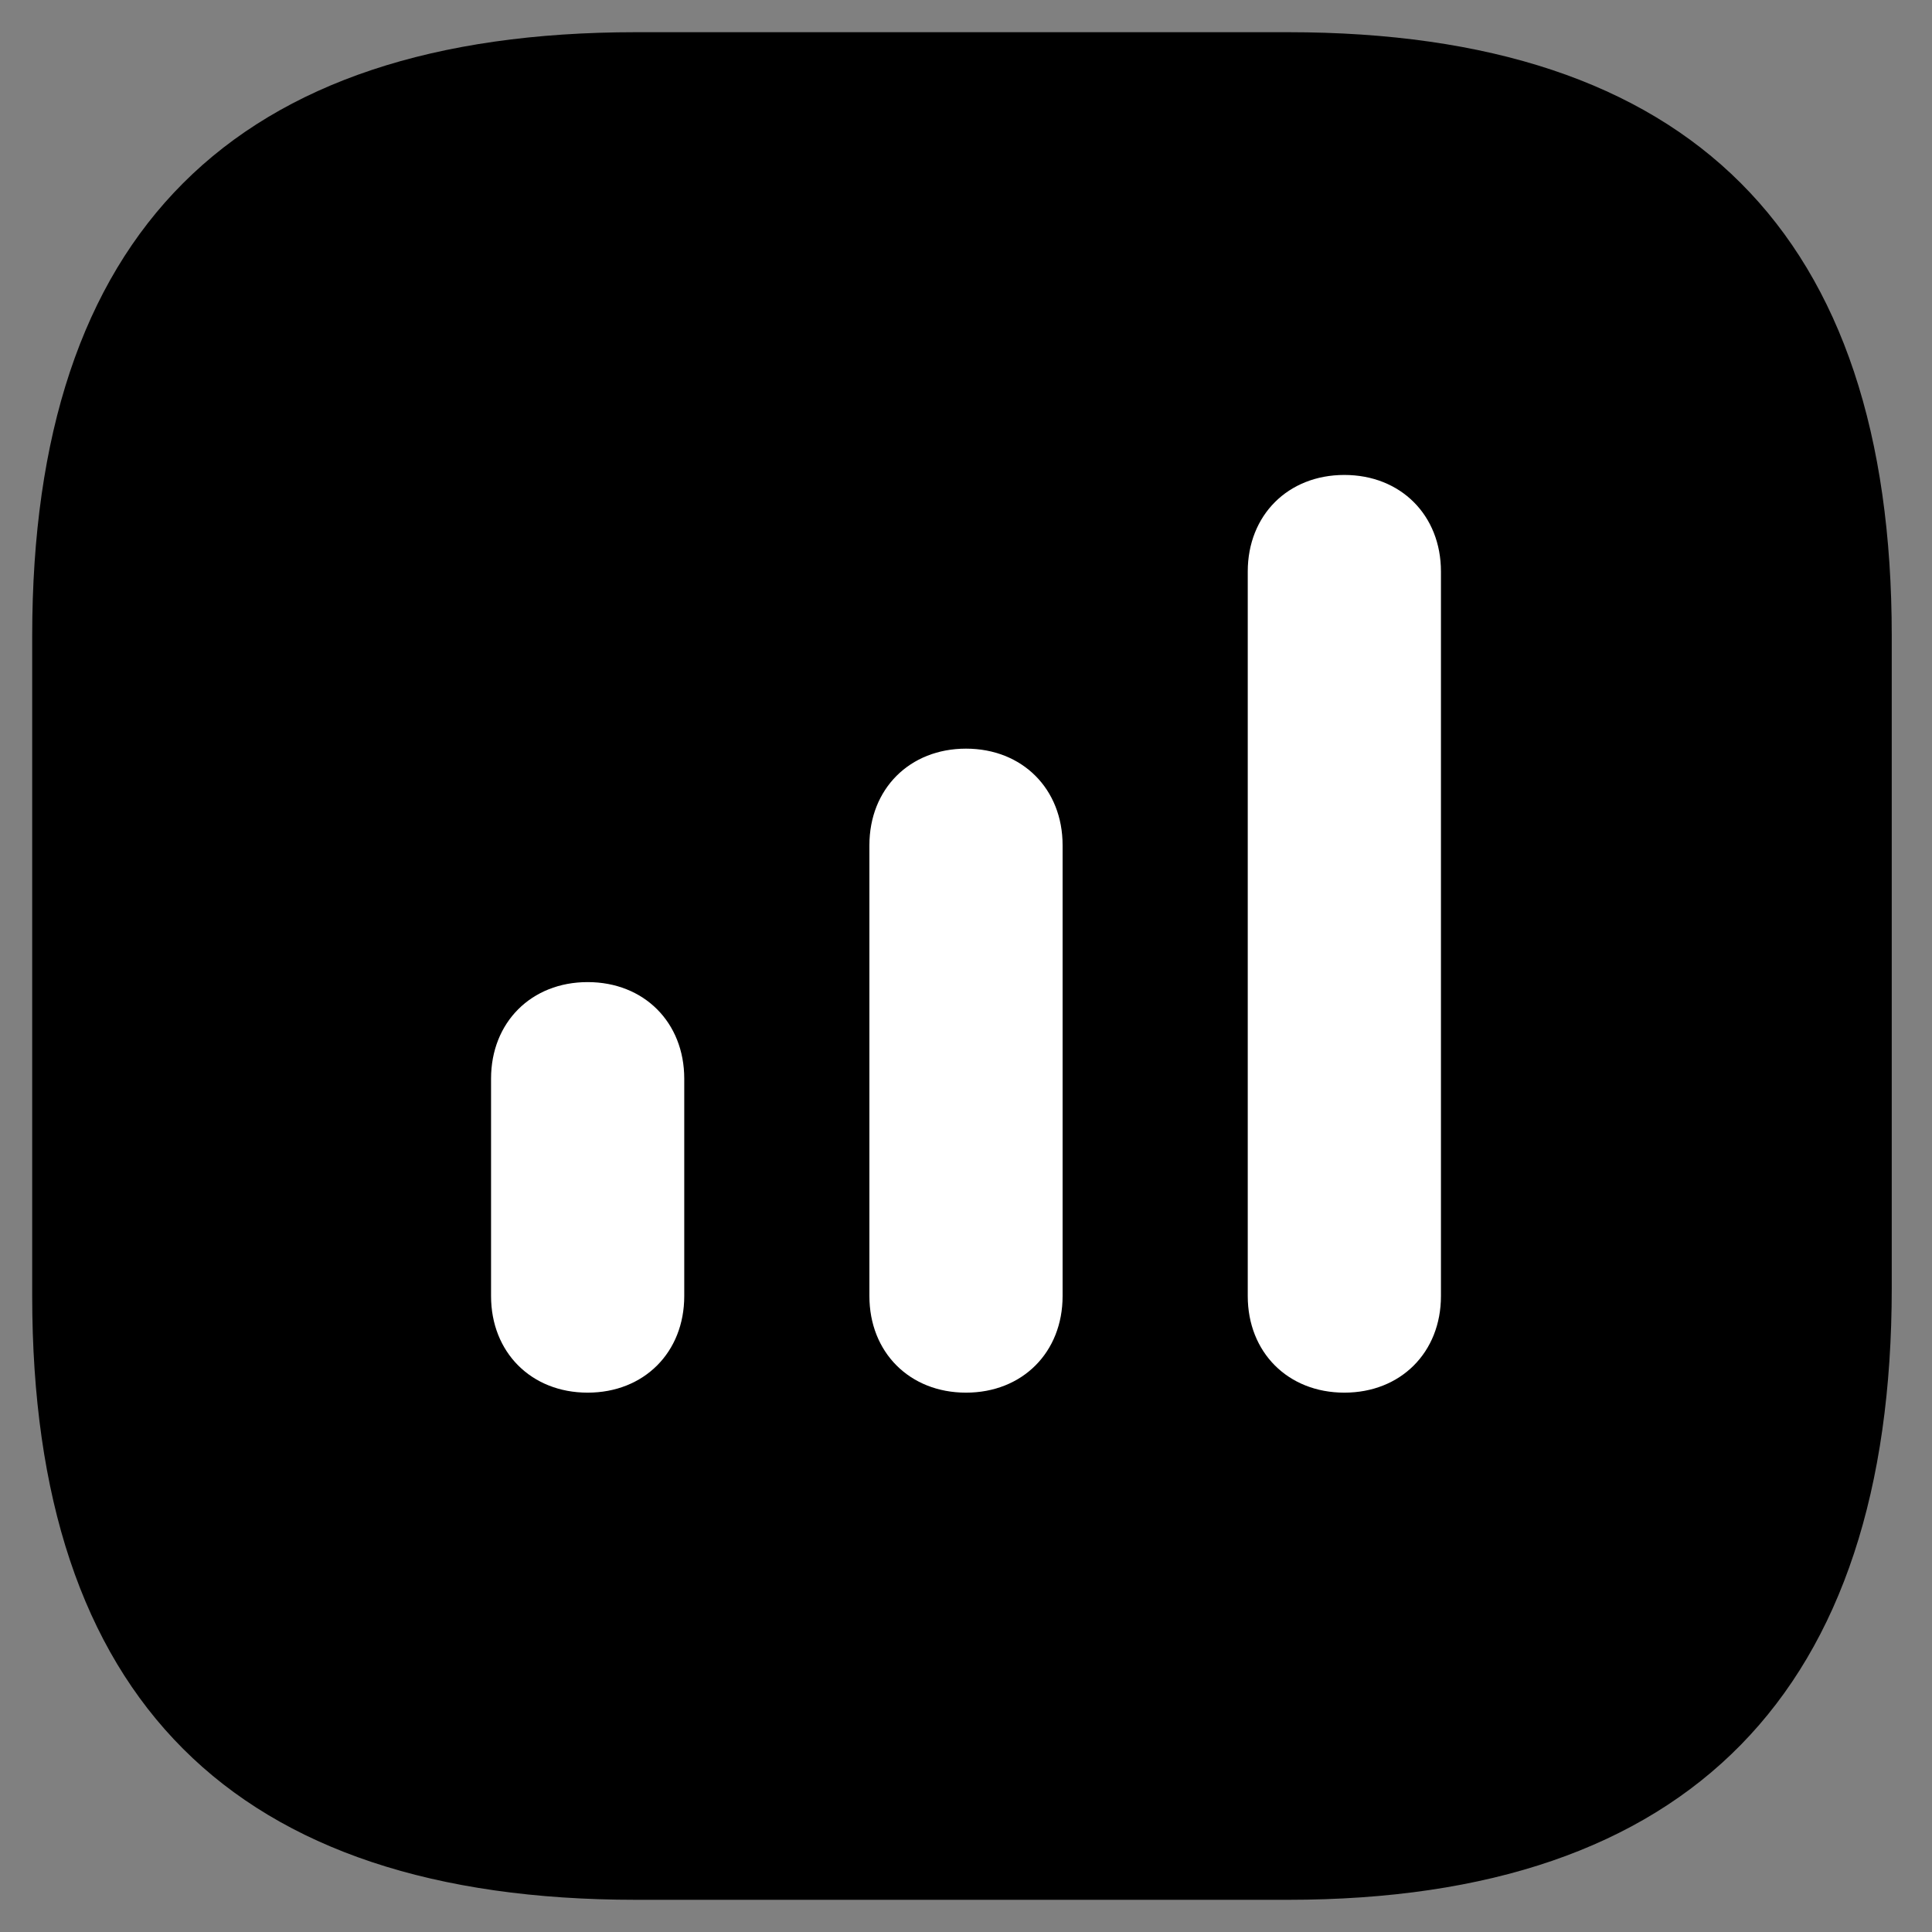 <svg xmlns="http://www.w3.org/2000/svg" viewBox="0 0 24 24"><rect x="0" y="0" width="24" height="24" fill="#808080" stroke="none"/><path d="M7.9 23.6c-5 0-7.5-2.5-7.5-7.5V7.9C.4 2.9 2.9.4 7.9.4H16c5 0 7.5 2.5 7.5 7.5V16c0 5-2.5 7.6-7.5 7.6H7.9Z"/><path d="M16.7 5.9c-.7 0-1.2.5-1.2 1.2v9c0 .7.5 1.2 1.2 1.2s1.2-.5 1.2-1.2v-9c0-.7-.5-1.2-1.2-1.2Zm-5.9 4.6c0-.7.5-1.2 1.2-1.2s1.2.5 1.2 1.2v5.6c0 .7-.5 1.2-1.2 1.2s-1.2-.5-1.2-1.2v-5.6Zm-4.7 2.9c0-.7.5-1.2 1.2-1.2s1.2.5 1.2 1.2v2.7c0 .7-.5 1.2-1.2 1.2s-1.2-.5-1.2-1.2v-2.7Z" style="fill:#fff;fill-rule:evenodd"/></svg>